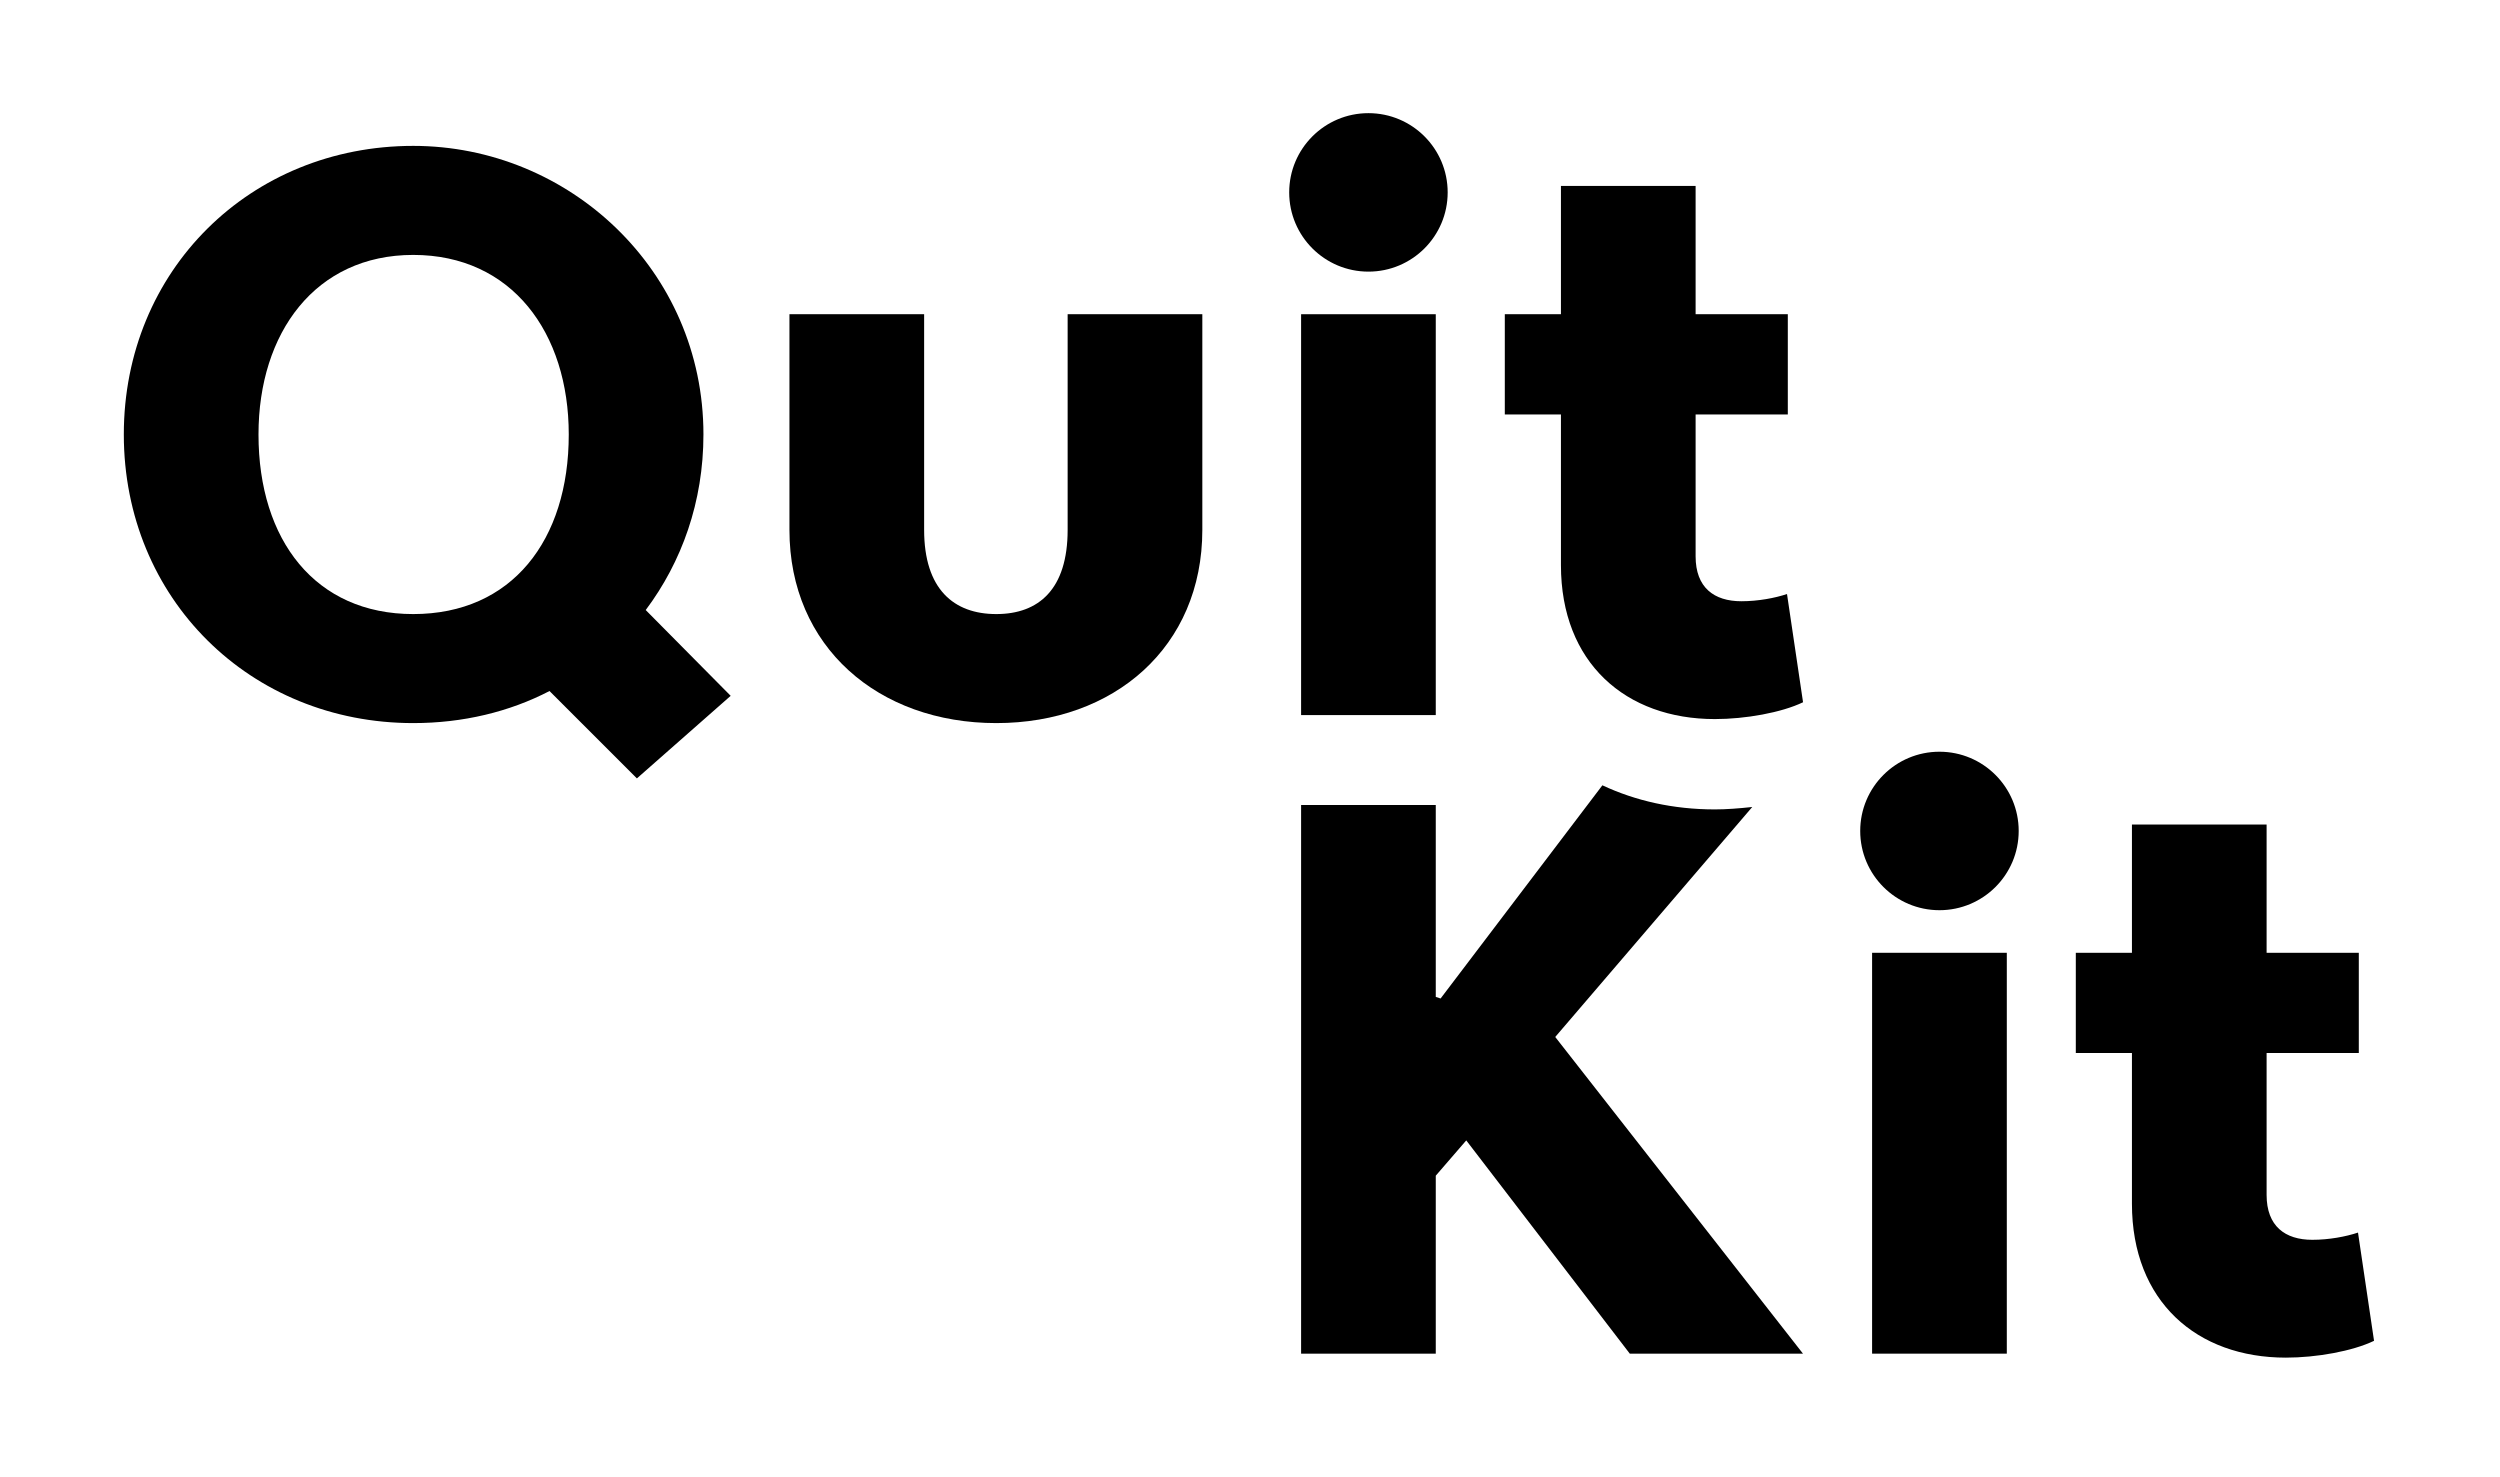 <svg style="fill-rule:evenodd;clip-rule:evenodd;stroke-linejoin:round;stroke-miterlimit:2;" xml:space="preserve" xmlns:xlink="http://www.w3.org/1999/xlink" xmlns="http://www.w3.org/2000/svg" version="1.1" viewBox="0 0 374 221" height="100%" width="100%">
    <path style="fill-rule:nonzero;" d="M105.235,64.999C105.235,40.412 85.086,21.824 61.819,21.824C37.471,21.824 18.523,40.412 18.523,64.999C18.523,89.587 37.472,108.175 61.819,108.175C69.253,108.175 76.21,106.494 82.207,103.378L95.278,116.449L109.309,104.096L96.599,91.262C101.995,84.068 105.234,75.071 105.234,64.999L105.235,64.999ZM61.819,91.865C47.186,91.865 38.671,80.829 38.671,65C38.671,49.769 47.186,38.136 61.819,38.136C76.571,38.136 85.086,49.769 85.086,65C85.086,80.83 76.571,91.865 61.819,91.865Z"></path>
    <path style="fill-rule:nonzero;" d="M159.719,79.271C159.719,88.147 155.4,91.865 149.045,91.865C142.69,91.865 138.25,88.147 138.25,79.271L138.25,47.008L118.101,47.008L118.101,79.271C118.101,96.782 131.413,108.175 149.045,108.175C166.677,108.175 179.868,96.782 179.868,79.271L179.868,47.008L159.719,47.008L159.719,79.271Z"></path>
    <path style="fill-rule:nonzero;" d="M260.503,89.946C256.424,89.946 253.663,87.907 253.663,83.23L253.663,62.001L267.456,62.001L267.456,47.008L253.663,47.008L253.663,27.818L233.517,27.818L233.517,47.008L225.119,47.008L225.119,62.001L233.517,62.001L233.517,84.547C233.517,99.18 243.232,107.574 256.544,107.574C261.104,107.574 266.5,106.615 269.736,105.057L267.336,88.866C265.538,89.465 263.023,89.946 260.503,89.946Z"></path>
    <rect height="59.969" width="20.152" y="142.537" x="280.066"></rect>
    <path style="fill-rule:nonzero;" d="M352.757,184.395C350.959,184.993 348.444,185.475 345.924,185.475C341.845,185.475 339.084,183.436 339.084,178.759L339.084,157.531L352.877,157.531L352.877,142.537L339.084,142.537L339.084,123.348L318.938,123.348L318.938,142.537L310.541,142.537L310.541,157.531L318.938,157.531L318.938,180.076C318.938,194.709 328.653,203.103 341.965,203.103C346.525,203.103 351.921,202.144 355.157,200.586L352.757,184.395Z"></path>
    <g>
        <rect style="fill-rule:nonzero;" height="59.969" width="20.146" y="47.008" x="194.645"></rect>
        <path style="fill-rule:nonzero;" d="M232.663,155.131L262.139,120.725C260.134,120.946 258.204,121.089 256.545,121.089C250.314,121.089 244.652,119.794 239.717,117.481L215.513,149.375L214.791,149.138L214.791,120.432L194.645,120.432L194.645,202.507L214.791,202.507L214.791,175.882L219.351,170.604L243.816,202.506L269.725,202.506L232.663,155.132L232.663,155.131Z"></path>
    </g>
    <circle r="11.854" cy="28.782" cx="204.718"></circle>
    <circle r="11.854" cy="124.312" cx="290.142"></circle>
</svg>
